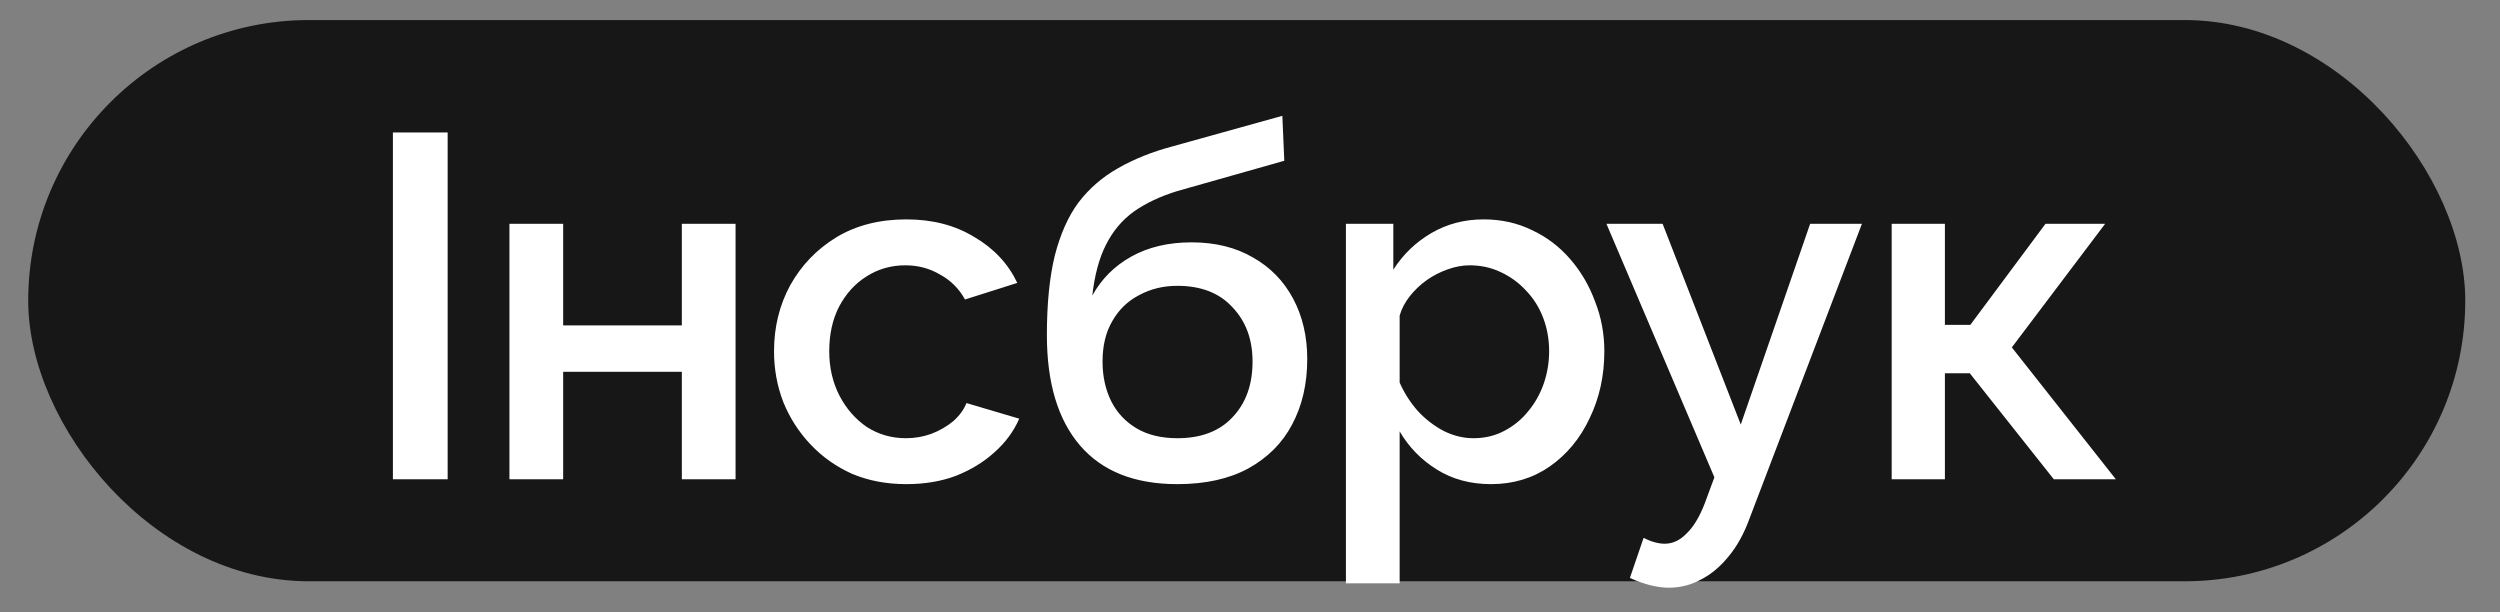 <?xml version="1.0" encoding="UTF-8"?>
<svg xmlns="http://www.w3.org/2000/svg" width="49" height="12" viewBox="0 0 49 12" fill="none">
  <rect x="0" y="0" width="49" height="12" fill="#808080" stroke="none"/>
  <rect x="0.553" y="0.393" width="47.766" height="11" rx="5.5" fill="#171717"></rect>
  <path d="M7.701 9.394V2.596H8.774V9.394H7.701ZM9.985 9.394V4.386H11.038V6.378H13.364V4.386H14.417V9.394H13.364V7.287H11.038V9.394H9.985ZM17.765 9.489C17.376 9.489 17.022 9.422 16.703 9.288C16.39 9.148 16.119 8.956 15.889 8.714C15.659 8.471 15.48 8.194 15.353 7.881C15.232 7.568 15.171 7.236 15.171 6.885C15.171 6.413 15.276 5.982 15.487 5.593C15.704 5.203 16.004 4.89 16.387 4.654C16.776 4.418 17.236 4.3 17.765 4.3C18.276 4.3 18.72 4.415 19.096 4.645C19.479 4.868 19.76 5.168 19.939 5.545L18.914 5.87C18.799 5.66 18.637 5.497 18.426 5.382C18.222 5.261 17.995 5.2 17.746 5.2C17.465 5.2 17.21 5.273 16.98 5.42C16.757 5.561 16.578 5.759 16.444 6.014C16.317 6.263 16.253 6.553 16.253 6.885C16.253 7.204 16.32 7.495 16.454 7.756C16.588 8.012 16.767 8.216 16.99 8.369C17.22 8.516 17.475 8.589 17.756 8.589C17.928 8.589 18.094 8.561 18.254 8.503C18.42 8.439 18.563 8.356 18.685 8.254C18.806 8.146 18.892 8.028 18.943 7.9L19.977 8.206C19.869 8.455 19.706 8.675 19.489 8.867C19.278 9.058 19.026 9.212 18.733 9.327C18.445 9.435 18.123 9.489 17.765 9.489ZM23.075 9.489C22.239 9.489 21.604 9.237 21.17 8.733C20.736 8.229 20.519 7.507 20.519 6.569C20.519 5.956 20.57 5.439 20.672 5.018C20.781 4.59 20.937 4.239 21.141 3.965C21.352 3.691 21.61 3.467 21.917 3.295C22.23 3.116 22.59 2.972 22.999 2.864L25.134 2.27L25.172 3.151L23.075 3.745C22.743 3.847 22.459 3.981 22.223 4.147C21.993 4.313 21.811 4.53 21.677 4.798C21.543 5.06 21.454 5.392 21.409 5.794C21.588 5.468 21.843 5.213 22.175 5.028C22.507 4.843 22.9 4.75 23.353 4.75C23.819 4.75 24.221 4.849 24.559 5.047C24.898 5.238 25.159 5.506 25.344 5.851C25.529 6.196 25.622 6.592 25.622 7.038C25.622 7.523 25.523 7.951 25.325 8.321C25.134 8.685 24.846 8.972 24.464 9.183C24.087 9.387 23.624 9.489 23.075 9.489ZM23.075 8.589C23.541 8.589 23.902 8.452 24.157 8.178C24.419 7.903 24.55 7.539 24.55 7.086C24.55 6.652 24.419 6.298 24.157 6.023C23.902 5.743 23.541 5.602 23.075 5.602C22.801 5.602 22.552 5.663 22.328 5.784C22.105 5.899 21.93 6.068 21.802 6.292C21.674 6.509 21.61 6.773 21.61 7.086C21.61 7.38 21.668 7.641 21.783 7.871C21.898 8.095 22.064 8.27 22.281 8.398C22.498 8.525 22.763 8.589 23.075 8.589ZM29.224 9.489C28.821 9.489 28.467 9.394 28.161 9.202C27.854 9.011 27.612 8.762 27.433 8.455V11.433H26.38V4.386H27.309V5.286C27.5 4.986 27.749 4.747 28.055 4.568C28.362 4.389 28.703 4.3 29.08 4.3C29.425 4.3 29.741 4.37 30.028 4.511C30.315 4.645 30.564 4.833 30.774 5.076C30.985 5.318 31.148 5.596 31.263 5.909C31.384 6.215 31.445 6.54 31.445 6.885C31.445 7.364 31.349 7.801 31.157 8.197C30.972 8.593 30.711 8.908 30.372 9.145C30.041 9.374 29.658 9.489 29.224 9.489ZM28.879 8.589C29.102 8.589 29.303 8.541 29.482 8.446C29.667 8.35 29.823 8.222 29.951 8.063C30.085 7.903 30.187 7.721 30.258 7.517C30.328 7.313 30.363 7.102 30.363 6.885C30.363 6.655 30.325 6.438 30.248 6.234C30.171 6.03 30.06 5.851 29.913 5.698C29.772 5.545 29.607 5.423 29.415 5.334C29.23 5.245 29.026 5.2 28.802 5.2C28.668 5.2 28.528 5.226 28.381 5.277C28.234 5.328 28.097 5.398 27.969 5.487C27.842 5.577 27.73 5.682 27.634 5.803C27.538 5.925 27.471 6.052 27.433 6.186V7.498C27.523 7.702 27.641 7.887 27.787 8.053C27.934 8.213 28.103 8.344 28.295 8.446C28.486 8.541 28.681 8.589 28.879 8.589ZM32.712 11.519C32.597 11.519 32.476 11.503 32.348 11.471C32.22 11.439 32.086 11.391 31.946 11.328L32.214 10.543C32.291 10.581 32.364 10.61 32.434 10.629C32.505 10.648 32.568 10.657 32.626 10.657C32.785 10.657 32.929 10.59 33.057 10.456C33.191 10.329 33.309 10.134 33.411 9.872L33.602 9.355L31.486 4.386H32.587L34.119 8.321L35.479 4.386H36.494L34.292 10.159C34.183 10.46 34.046 10.708 33.88 10.906C33.72 11.104 33.542 11.254 33.344 11.356C33.146 11.465 32.935 11.519 32.712 11.519ZM37.077 9.394V4.386H38.12V6.368H38.618L40.092 4.386H41.261L39.432 6.809L41.471 9.394H40.255L38.608 7.316H38.12V9.394H37.077Z" fill="white"></path>
</svg>
